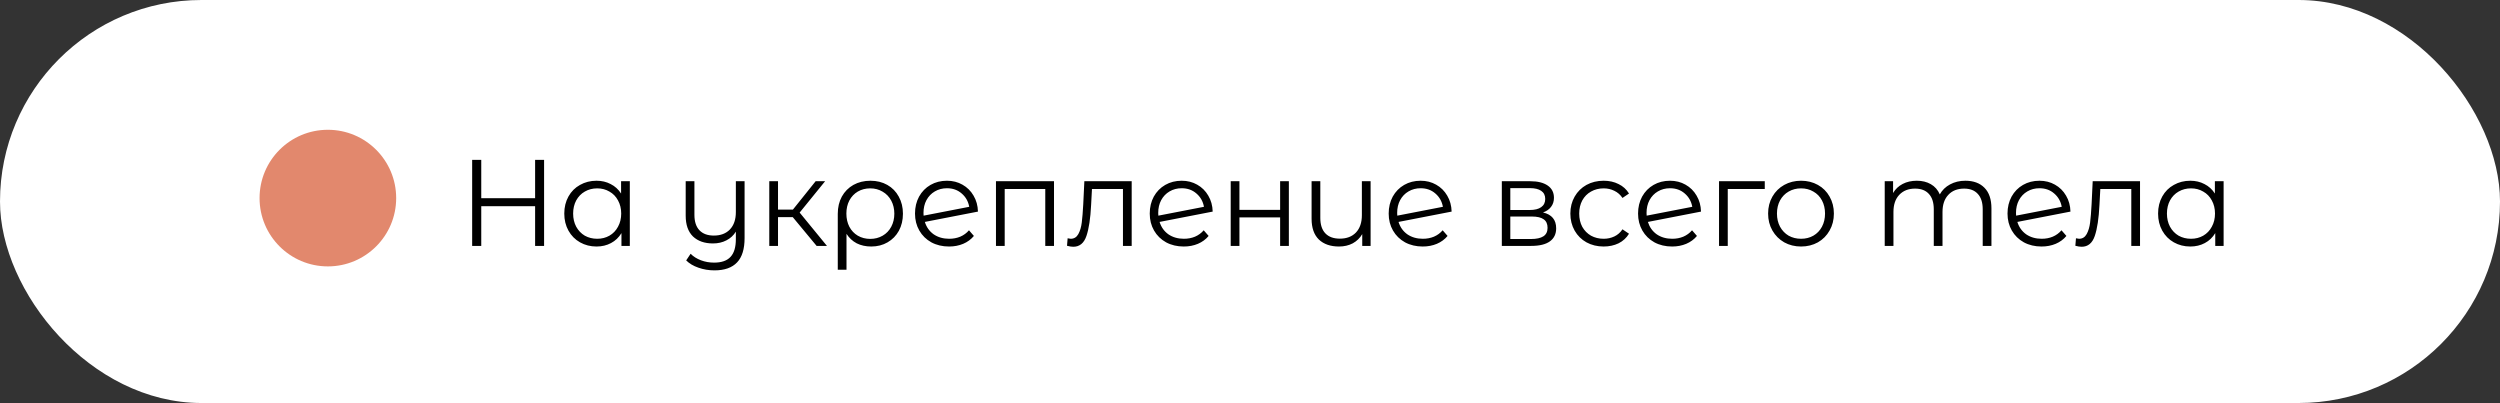 <?xml version="1.0" encoding="UTF-8"?> <svg xmlns="http://www.w3.org/2000/svg" width="366" height="59" viewBox="0 0 366 59" fill="none"><rect x="0" y="0" width="366" height="59" fill="#333333" stroke="none"/> <rect width="366" height="59" rx="29.5" fill="white"></rect> <path d="M79.654 23.4V36H78.34V30.186H70.456V36H69.124V23.4H70.456V29.016H78.34V23.4H79.654ZM92.205 26.532V36H90.981V34.128C90.597 34.764 90.087 35.25 89.451 35.586C88.827 35.922 88.119 36.09 87.327 36.09C86.439 36.09 85.635 35.886 84.915 35.478C84.195 35.07 83.631 34.5 83.223 33.768C82.815 33.036 82.611 32.202 82.611 31.266C82.611 30.33 82.815 29.496 83.223 28.764C83.631 28.032 84.195 27.468 84.915 27.072C85.635 26.664 86.439 26.46 87.327 26.46C88.095 26.46 88.785 26.622 89.397 26.946C90.021 27.258 90.531 27.72 90.927 28.332V26.532H92.205ZM87.435 34.956C88.095 34.956 88.689 34.806 89.217 34.506C89.757 34.194 90.177 33.756 90.477 33.192C90.789 32.628 90.945 31.986 90.945 31.266C90.945 30.546 90.789 29.904 90.477 29.34C90.177 28.776 89.757 28.344 89.217 28.044C88.689 27.732 88.095 27.576 87.435 27.576C86.763 27.576 86.157 27.732 85.617 28.044C85.089 28.344 84.669 28.776 84.357 29.34C84.057 29.904 83.907 30.546 83.907 31.266C83.907 31.986 84.057 32.628 84.357 33.192C84.669 33.756 85.089 34.194 85.617 34.506C86.157 34.806 86.763 34.956 87.435 34.956ZM109.007 26.532V34.848C109.007 36.456 108.641 37.644 107.909 38.412C107.177 39.192 106.073 39.582 104.597 39.582C103.769 39.582 102.983 39.45 102.239 39.186C101.507 38.934 100.913 38.58 100.457 38.124L101.105 37.152C101.513 37.56 102.017 37.878 102.617 38.106C103.217 38.334 103.859 38.448 104.543 38.448C105.635 38.448 106.439 38.166 106.955 37.602C107.471 37.05 107.729 36.186 107.729 35.01V33.912C107.393 34.464 106.931 34.89 106.343 35.19C105.767 35.49 105.113 35.64 104.381 35.64C103.145 35.64 102.167 35.298 101.447 34.614C100.739 33.918 100.385 32.904 100.385 31.572V26.532H101.663V31.446C101.663 32.442 101.909 33.198 102.401 33.714C102.893 34.23 103.595 34.488 104.507 34.488C105.503 34.488 106.289 34.188 106.865 33.588C107.441 32.976 107.729 32.13 107.729 31.05V26.532H109.007ZM116.061 31.788H113.901V36H112.623V26.532H113.901V30.69H116.079L119.409 26.532H120.795L117.069 31.122L121.065 36H119.553L116.061 31.788ZM127.438 26.46C128.362 26.46 129.184 26.664 129.904 27.072C130.624 27.48 131.182 28.05 131.578 28.782C131.986 29.514 132.19 30.348 132.19 31.284C132.19 32.22 131.992 33.054 131.596 33.786C131.2 34.506 130.648 35.07 129.94 35.478C129.244 35.886 128.446 36.09 127.546 36.09C126.754 36.09 126.046 35.934 125.422 35.622C124.81 35.298 124.312 34.836 123.928 34.236V39.492H122.65V31.302C122.65 30.354 122.848 29.514 123.244 28.782C123.652 28.05 124.216 27.48 124.936 27.072C125.668 26.664 126.502 26.46 127.438 26.46ZM127.402 34.974C128.074 34.974 128.68 34.818 129.22 34.506C129.76 34.194 130.18 33.756 130.48 33.192C130.78 32.628 130.93 31.992 130.93 31.284C130.93 30.576 130.78 29.94 130.48 29.376C130.18 28.812 129.76 28.374 129.22 28.062C128.68 27.738 128.074 27.576 127.402 27.576C126.73 27.576 126.124 27.732 125.584 28.044C125.056 28.356 124.642 28.794 124.342 29.358C124.054 29.91 123.91 30.546 123.91 31.266C123.91 31.986 124.054 32.628 124.342 33.192C124.642 33.756 125.056 34.194 125.584 34.506C126.124 34.818 126.73 34.974 127.402 34.974ZM138.961 34.956C139.549 34.956 140.089 34.854 140.581 34.65C141.085 34.434 141.511 34.122 141.859 33.714L142.579 34.542C142.159 35.046 141.637 35.43 141.013 35.694C140.389 35.958 139.699 36.09 138.943 36.09C137.971 36.09 137.107 35.886 136.351 35.478C135.595 35.058 135.007 34.482 134.587 33.75C134.167 33.018 133.957 32.19 133.957 31.266C133.957 30.342 134.155 29.514 134.551 28.782C134.959 28.05 135.517 27.48 136.225 27.072C136.933 26.664 137.737 26.46 138.637 26.46C139.477 26.46 140.233 26.652 140.905 27.036C141.589 27.42 142.129 27.954 142.525 28.638C142.933 29.322 143.149 30.102 143.173 30.978L135.397 32.49C135.637 33.258 136.069 33.864 136.693 34.308C137.329 34.74 138.085 34.956 138.961 34.956ZM138.637 27.558C137.977 27.558 137.383 27.714 136.855 28.026C136.339 28.326 135.931 28.752 135.631 29.304C135.343 29.844 135.199 30.468 135.199 31.176C135.199 31.356 135.205 31.488 135.217 31.572L141.895 30.276C141.751 29.484 141.385 28.836 140.797 28.332C140.209 27.816 139.489 27.558 138.637 27.558ZM154.306 26.532V36H153.028V27.666H147.088V36H145.81V26.532H154.306ZM165.679 26.532V36H164.401V27.666H159.865L159.739 30.006C159.643 31.974 159.415 33.486 159.055 34.542C158.695 35.598 158.053 36.126 157.129 36.126C156.877 36.126 156.571 36.078 156.211 35.982L156.301 34.884C156.517 34.932 156.667 34.956 156.751 34.956C157.243 34.956 157.615 34.728 157.867 34.272C158.119 33.816 158.287 33.252 158.371 32.58C158.455 31.908 158.527 31.02 158.587 29.916L158.749 26.532H165.679ZM173.326 34.956C173.914 34.956 174.454 34.854 174.946 34.65C175.45 34.434 175.876 34.122 176.224 33.714L176.944 34.542C176.524 35.046 176.002 35.43 175.378 35.694C174.754 35.958 174.064 36.09 173.308 36.09C172.336 36.09 171.472 35.886 170.716 35.478C169.96 35.058 169.372 34.482 168.952 33.75C168.532 33.018 168.322 32.19 168.322 31.266C168.322 30.342 168.52 29.514 168.916 28.782C169.324 28.05 169.882 27.48 170.59 27.072C171.298 26.664 172.102 26.46 173.002 26.46C173.842 26.46 174.598 26.652 175.27 27.036C175.954 27.42 176.494 27.954 176.89 28.638C177.298 29.322 177.514 30.102 177.538 30.978L169.762 32.49C170.002 33.258 170.434 33.864 171.058 34.308C171.694 34.74 172.45 34.956 173.326 34.956ZM173.002 27.558C172.342 27.558 171.748 27.714 171.22 28.026C170.704 28.326 170.296 28.752 169.996 29.304C169.708 29.844 169.564 30.468 169.564 31.176C169.564 31.356 169.57 31.488 169.582 31.572L176.26 30.276C176.116 29.484 175.75 28.836 175.162 28.332C174.574 27.816 173.854 27.558 173.002 27.558ZM180.175 26.532H181.453V30.726H187.411V26.532H188.689V36H187.411V31.824H181.453V36H180.175V26.532ZM200.656 26.532V36H199.432V34.272C199.096 34.848 198.634 35.298 198.046 35.622C197.458 35.934 196.786 36.09 196.03 36.09C194.782 36.09 193.798 35.748 193.078 35.064C192.37 34.368 192.016 33.354 192.016 32.022V26.532H193.294V31.896C193.294 32.892 193.54 33.648 194.032 34.164C194.524 34.68 195.232 34.938 196.156 34.938C197.152 34.938 197.938 34.638 198.514 34.038C199.09 33.426 199.378 32.58 199.378 31.5V26.532H200.656ZM208.307 34.956C208.895 34.956 209.435 34.854 209.927 34.65C210.431 34.434 210.857 34.122 211.205 33.714L211.925 34.542C211.505 35.046 210.983 35.43 210.359 35.694C209.735 35.958 209.045 36.09 208.289 36.09C207.317 36.09 206.453 35.886 205.697 35.478C204.941 35.058 204.353 34.482 203.933 33.75C203.513 33.018 203.303 32.19 203.303 31.266C203.303 30.342 203.501 29.514 203.897 28.782C204.305 28.05 204.863 27.48 205.571 27.072C206.279 26.664 207.083 26.46 207.983 26.46C208.823 26.46 209.579 26.652 210.251 27.036C210.935 27.42 211.475 27.954 211.871 28.638C212.279 29.322 212.495 30.102 212.519 30.978L204.743 32.49C204.983 33.258 205.415 33.864 206.039 34.308C206.675 34.74 207.431 34.956 208.307 34.956ZM207.983 27.558C207.323 27.558 206.729 27.714 206.201 28.026C205.685 28.326 205.277 28.752 204.977 29.304C204.689 29.844 204.545 30.468 204.545 31.176C204.545 31.356 204.551 31.488 204.563 31.572L211.241 30.276C211.097 29.484 210.731 28.836 210.143 28.332C209.555 27.816 208.835 27.558 207.983 27.558ZM225.897 31.104C227.181 31.404 227.823 32.178 227.823 33.426C227.823 34.254 227.517 34.89 226.905 35.334C226.293 35.778 225.381 36 224.169 36H219.867V26.532H224.043C225.123 26.532 225.969 26.742 226.581 27.162C227.193 27.582 227.499 28.182 227.499 28.962C227.499 29.478 227.355 29.922 227.067 30.294C226.791 30.654 226.401 30.924 225.897 31.104ZM221.109 30.744H223.953C224.685 30.744 225.243 30.606 225.627 30.33C226.023 30.054 226.221 29.652 226.221 29.124C226.221 28.596 226.023 28.2 225.627 27.936C225.243 27.672 224.685 27.54 223.953 27.54H221.109V30.744ZM224.115 34.992C224.931 34.992 225.543 34.86 225.951 34.596C226.359 34.332 226.563 33.918 226.563 33.354C226.563 32.79 226.377 32.376 226.005 32.112C225.633 31.836 225.045 31.698 224.241 31.698H221.109V34.992H224.115ZM234.778 36.09C233.842 36.09 233.002 35.886 232.258 35.478C231.526 35.07 230.95 34.5 230.53 33.768C230.11 33.024 229.9 32.19 229.9 31.266C229.9 30.342 230.11 29.514 230.53 28.782C230.95 28.05 231.526 27.48 232.258 27.072C233.002 26.664 233.842 26.46 234.778 26.46C235.594 26.46 236.32 26.622 236.956 26.946C237.604 27.258 238.114 27.72 238.486 28.332L237.532 28.98C237.22 28.512 236.824 28.164 236.344 27.936C235.864 27.696 235.342 27.576 234.778 27.576C234.094 27.576 233.476 27.732 232.924 28.044C232.384 28.344 231.958 28.776 231.646 29.34C231.346 29.904 231.196 30.546 231.196 31.266C231.196 31.998 231.346 32.646 231.646 33.21C231.958 33.762 232.384 34.194 232.924 34.506C233.476 34.806 234.094 34.956 234.778 34.956C235.342 34.956 235.864 34.842 236.344 34.614C236.824 34.386 237.22 34.038 237.532 33.57L238.486 34.218C238.114 34.83 237.604 35.298 236.956 35.622C236.308 35.934 235.582 36.09 234.778 36.09ZM244.816 34.956C245.404 34.956 245.944 34.854 246.436 34.65C246.94 34.434 247.366 34.122 247.714 33.714L248.434 34.542C248.014 35.046 247.492 35.43 246.868 35.694C246.244 35.958 245.554 36.09 244.798 36.09C243.826 36.09 242.962 35.886 242.206 35.478C241.45 35.058 240.862 34.482 240.442 33.75C240.022 33.018 239.812 32.19 239.812 31.266C239.812 30.342 240.01 29.514 240.406 28.782C240.814 28.05 241.372 27.48 242.08 27.072C242.788 26.664 243.592 26.46 244.492 26.46C245.332 26.46 246.088 26.652 246.76 27.036C247.444 27.42 247.984 27.954 248.38 28.638C248.788 29.322 249.004 30.102 249.028 30.978L241.252 32.49C241.492 33.258 241.924 33.864 242.548 34.308C243.184 34.74 243.94 34.956 244.816 34.956ZM244.492 27.558C243.832 27.558 243.238 27.714 242.71 28.026C242.194 28.326 241.786 28.752 241.486 29.304C241.198 29.844 241.054 30.468 241.054 31.176C241.054 31.356 241.06 31.488 241.072 31.572L247.75 30.276C247.606 29.484 247.24 28.836 246.652 28.332C246.064 27.816 245.344 27.558 244.492 27.558ZM258.362 27.666H252.944V36H251.666V26.532H258.362V27.666ZM263.675 36.09C262.763 36.09 261.941 35.886 261.209 35.478C260.477 35.058 259.901 34.482 259.481 33.75C259.061 33.018 258.851 32.19 258.851 31.266C258.851 30.342 259.061 29.514 259.481 28.782C259.901 28.05 260.477 27.48 261.209 27.072C261.941 26.664 262.763 26.46 263.675 26.46C264.587 26.46 265.409 26.664 266.141 27.072C266.873 27.48 267.443 28.05 267.851 28.782C268.271 29.514 268.481 30.342 268.481 31.266C268.481 32.19 268.271 33.018 267.851 33.75C267.443 34.482 266.873 35.058 266.141 35.478C265.409 35.886 264.587 36.09 263.675 36.09ZM263.675 34.956C264.347 34.956 264.947 34.806 265.475 34.506C266.015 34.194 266.435 33.756 266.735 33.192C267.035 32.628 267.185 31.986 267.185 31.266C267.185 30.546 267.035 29.904 266.735 29.34C266.435 28.776 266.015 28.344 265.475 28.044C264.947 27.732 264.347 27.576 263.675 27.576C263.003 27.576 262.397 27.732 261.857 28.044C261.329 28.344 260.909 28.776 260.597 29.34C260.297 29.904 260.147 30.546 260.147 31.266C260.147 31.986 260.297 32.628 260.597 33.192C260.909 33.756 261.329 34.194 261.857 34.506C262.397 34.806 263.003 34.956 263.675 34.956ZM287.731 26.46C288.919 26.46 289.849 26.802 290.521 27.486C291.205 28.17 291.547 29.178 291.547 30.51V36H290.269V30.636C290.269 29.652 290.029 28.902 289.549 28.386C289.081 27.87 288.415 27.612 287.551 27.612C286.567 27.612 285.793 27.918 285.229 28.53C284.665 29.13 284.383 29.964 284.383 31.032V36H283.105V30.636C283.105 29.652 282.865 28.902 282.385 28.386C281.917 27.87 281.245 27.612 280.369 27.612C279.397 27.612 278.623 27.918 278.047 28.53C277.483 29.13 277.201 29.964 277.201 31.032V36H275.923V26.532H277.147V28.26C277.483 27.684 277.951 27.24 278.551 26.928C279.151 26.616 279.841 26.46 280.621 26.46C281.413 26.46 282.097 26.628 282.673 26.964C283.261 27.3 283.699 27.798 283.987 28.458C284.335 27.834 284.833 27.348 285.481 27C286.141 26.64 286.891 26.46 287.731 26.46ZM298.904 34.956C299.492 34.956 300.032 34.854 300.524 34.65C301.028 34.434 301.454 34.122 301.802 33.714L302.522 34.542C302.102 35.046 301.58 35.43 300.956 35.694C300.332 35.958 299.642 36.09 298.886 36.09C297.914 36.09 297.05 35.886 296.294 35.478C295.538 35.058 294.95 34.482 294.53 33.75C294.11 33.018 293.9 32.19 293.9 31.266C293.9 30.342 294.098 29.514 294.494 28.782C294.902 28.05 295.46 27.48 296.168 27.072C296.876 26.664 297.68 26.46 298.58 26.46C299.42 26.46 300.176 26.652 300.848 27.036C301.532 27.42 302.072 27.954 302.468 28.638C302.876 29.322 303.092 30.102 303.116 30.978L295.34 32.49C295.58 33.258 296.012 33.864 296.636 34.308C297.272 34.74 298.028 34.956 298.904 34.956ZM298.58 27.558C297.92 27.558 297.326 27.714 296.798 28.026C296.282 28.326 295.874 28.752 295.574 29.304C295.286 29.844 295.142 30.468 295.142 31.176C295.142 31.356 295.148 31.488 295.16 31.572L301.838 30.276C301.694 29.484 301.328 28.836 300.74 28.332C300.152 27.816 299.432 27.558 298.58 27.558ZM313.3 26.532V36H312.022V27.666H307.486L307.36 30.006C307.264 31.974 307.036 33.486 306.676 34.542C306.316 35.598 305.674 36.126 304.75 36.126C304.498 36.126 304.192 36.078 303.832 35.982L303.922 34.884C304.138 34.932 304.288 34.956 304.372 34.956C304.864 34.956 305.236 34.728 305.488 34.272C305.74 33.816 305.908 33.252 305.992 32.58C306.076 31.908 306.148 31.02 306.208 29.916L306.37 26.532H313.3ZM325.537 26.532V36H324.313V34.128C323.929 34.764 323.419 35.25 322.783 35.586C322.159 35.922 321.451 36.09 320.659 36.09C319.771 36.09 318.967 35.886 318.247 35.478C317.527 35.07 316.963 34.5 316.555 33.768C316.147 33.036 315.943 32.202 315.943 31.266C315.943 30.33 316.147 29.496 316.555 28.764C316.963 28.032 317.527 27.468 318.247 27.072C318.967 26.664 319.771 26.46 320.659 26.46C321.427 26.46 322.117 26.622 322.729 26.946C323.353 27.258 323.863 27.72 324.259 28.332V26.532H325.537ZM320.767 34.956C321.427 34.956 322.021 34.806 322.549 34.506C323.089 34.194 323.509 33.756 323.809 33.192C324.121 32.628 324.277 31.986 324.277 31.266C324.277 30.546 324.121 29.904 323.809 29.34C323.509 28.776 323.089 28.344 322.549 28.044C322.021 27.732 321.427 27.576 320.767 27.576C320.095 27.576 319.489 27.732 318.949 28.044C318.421 28.344 318.001 28.776 317.689 29.34C317.389 29.904 317.239 30.546 317.239 31.266C317.239 31.986 317.389 32.628 317.689 33.192C318.001 33.756 318.421 34.194 318.949 34.506C319.489 34.806 320.095 34.956 320.767 34.956Z" fill="black"></path> <circle cx="48" cy="29" r="10" fill="#E2886D"></circle> </svg> 